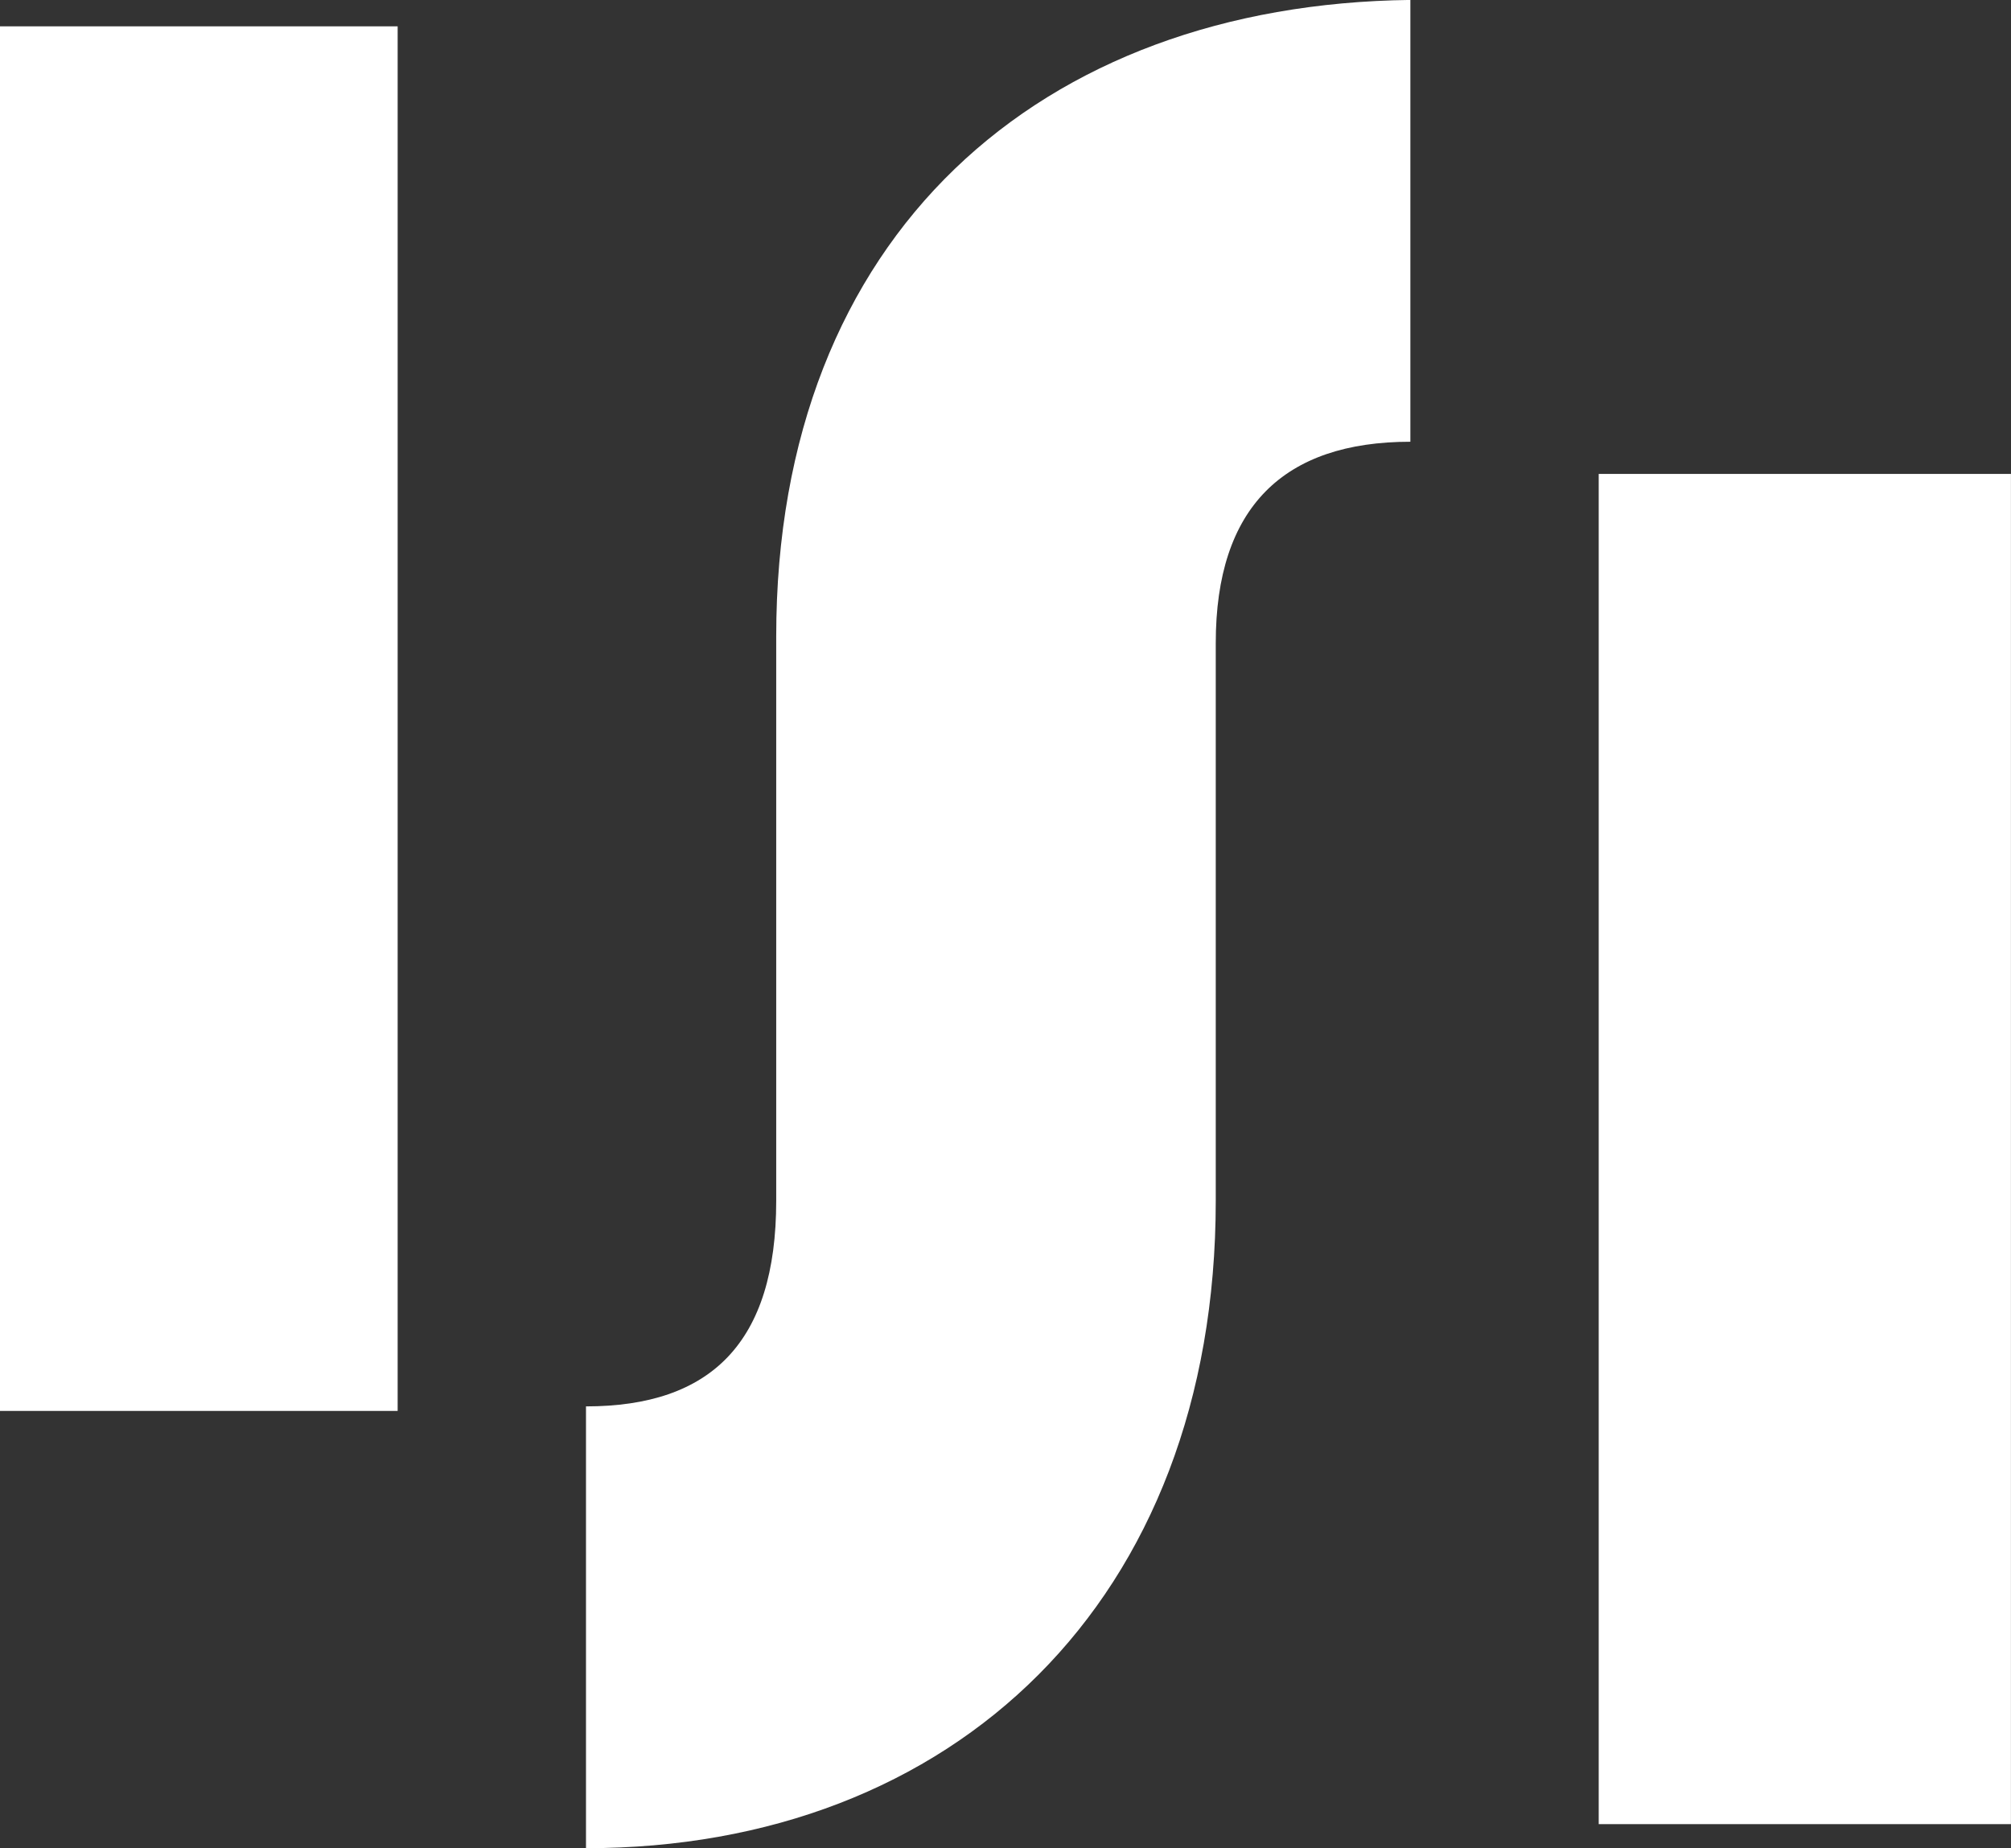 <?xml version="1.0" encoding="UTF-8"?>
<svg id="Layer_2" data-name="Layer 2" xmlns="http://www.w3.org/2000/svg" viewBox="0 0 320.22 294.26">
  <rect x="0" y="0" width="320.22" height="294.26" fill="#333333" stroke="none"/>
  <defs>
    <style>
      .cls-1 {
        fill: #fff;
      }
    </style>
  </defs>
  <path class="cls-1" d="M0,4.19h63.32s0,220.44,0,220.44H0S0,4.19,0,4.19Z"/>
  <path class="cls-1" d="M254.57,75.45h65.64s0,214.97,0,214.97h-65.64s0-214.97,0-214.97Z"/>
  <path class="cls-1" d="M93.31,223.91c19.85,0,30.29-10.1,30.29-32.74v-89.84c0-64.07,42.13-100.63,100.98-101.34v70.34c-20.2,0-30.99,10.45-30.99,32.05v88.79c0,63.73-41.79,103.08-100.28,103.08v-70.34Z"/>
</svg>